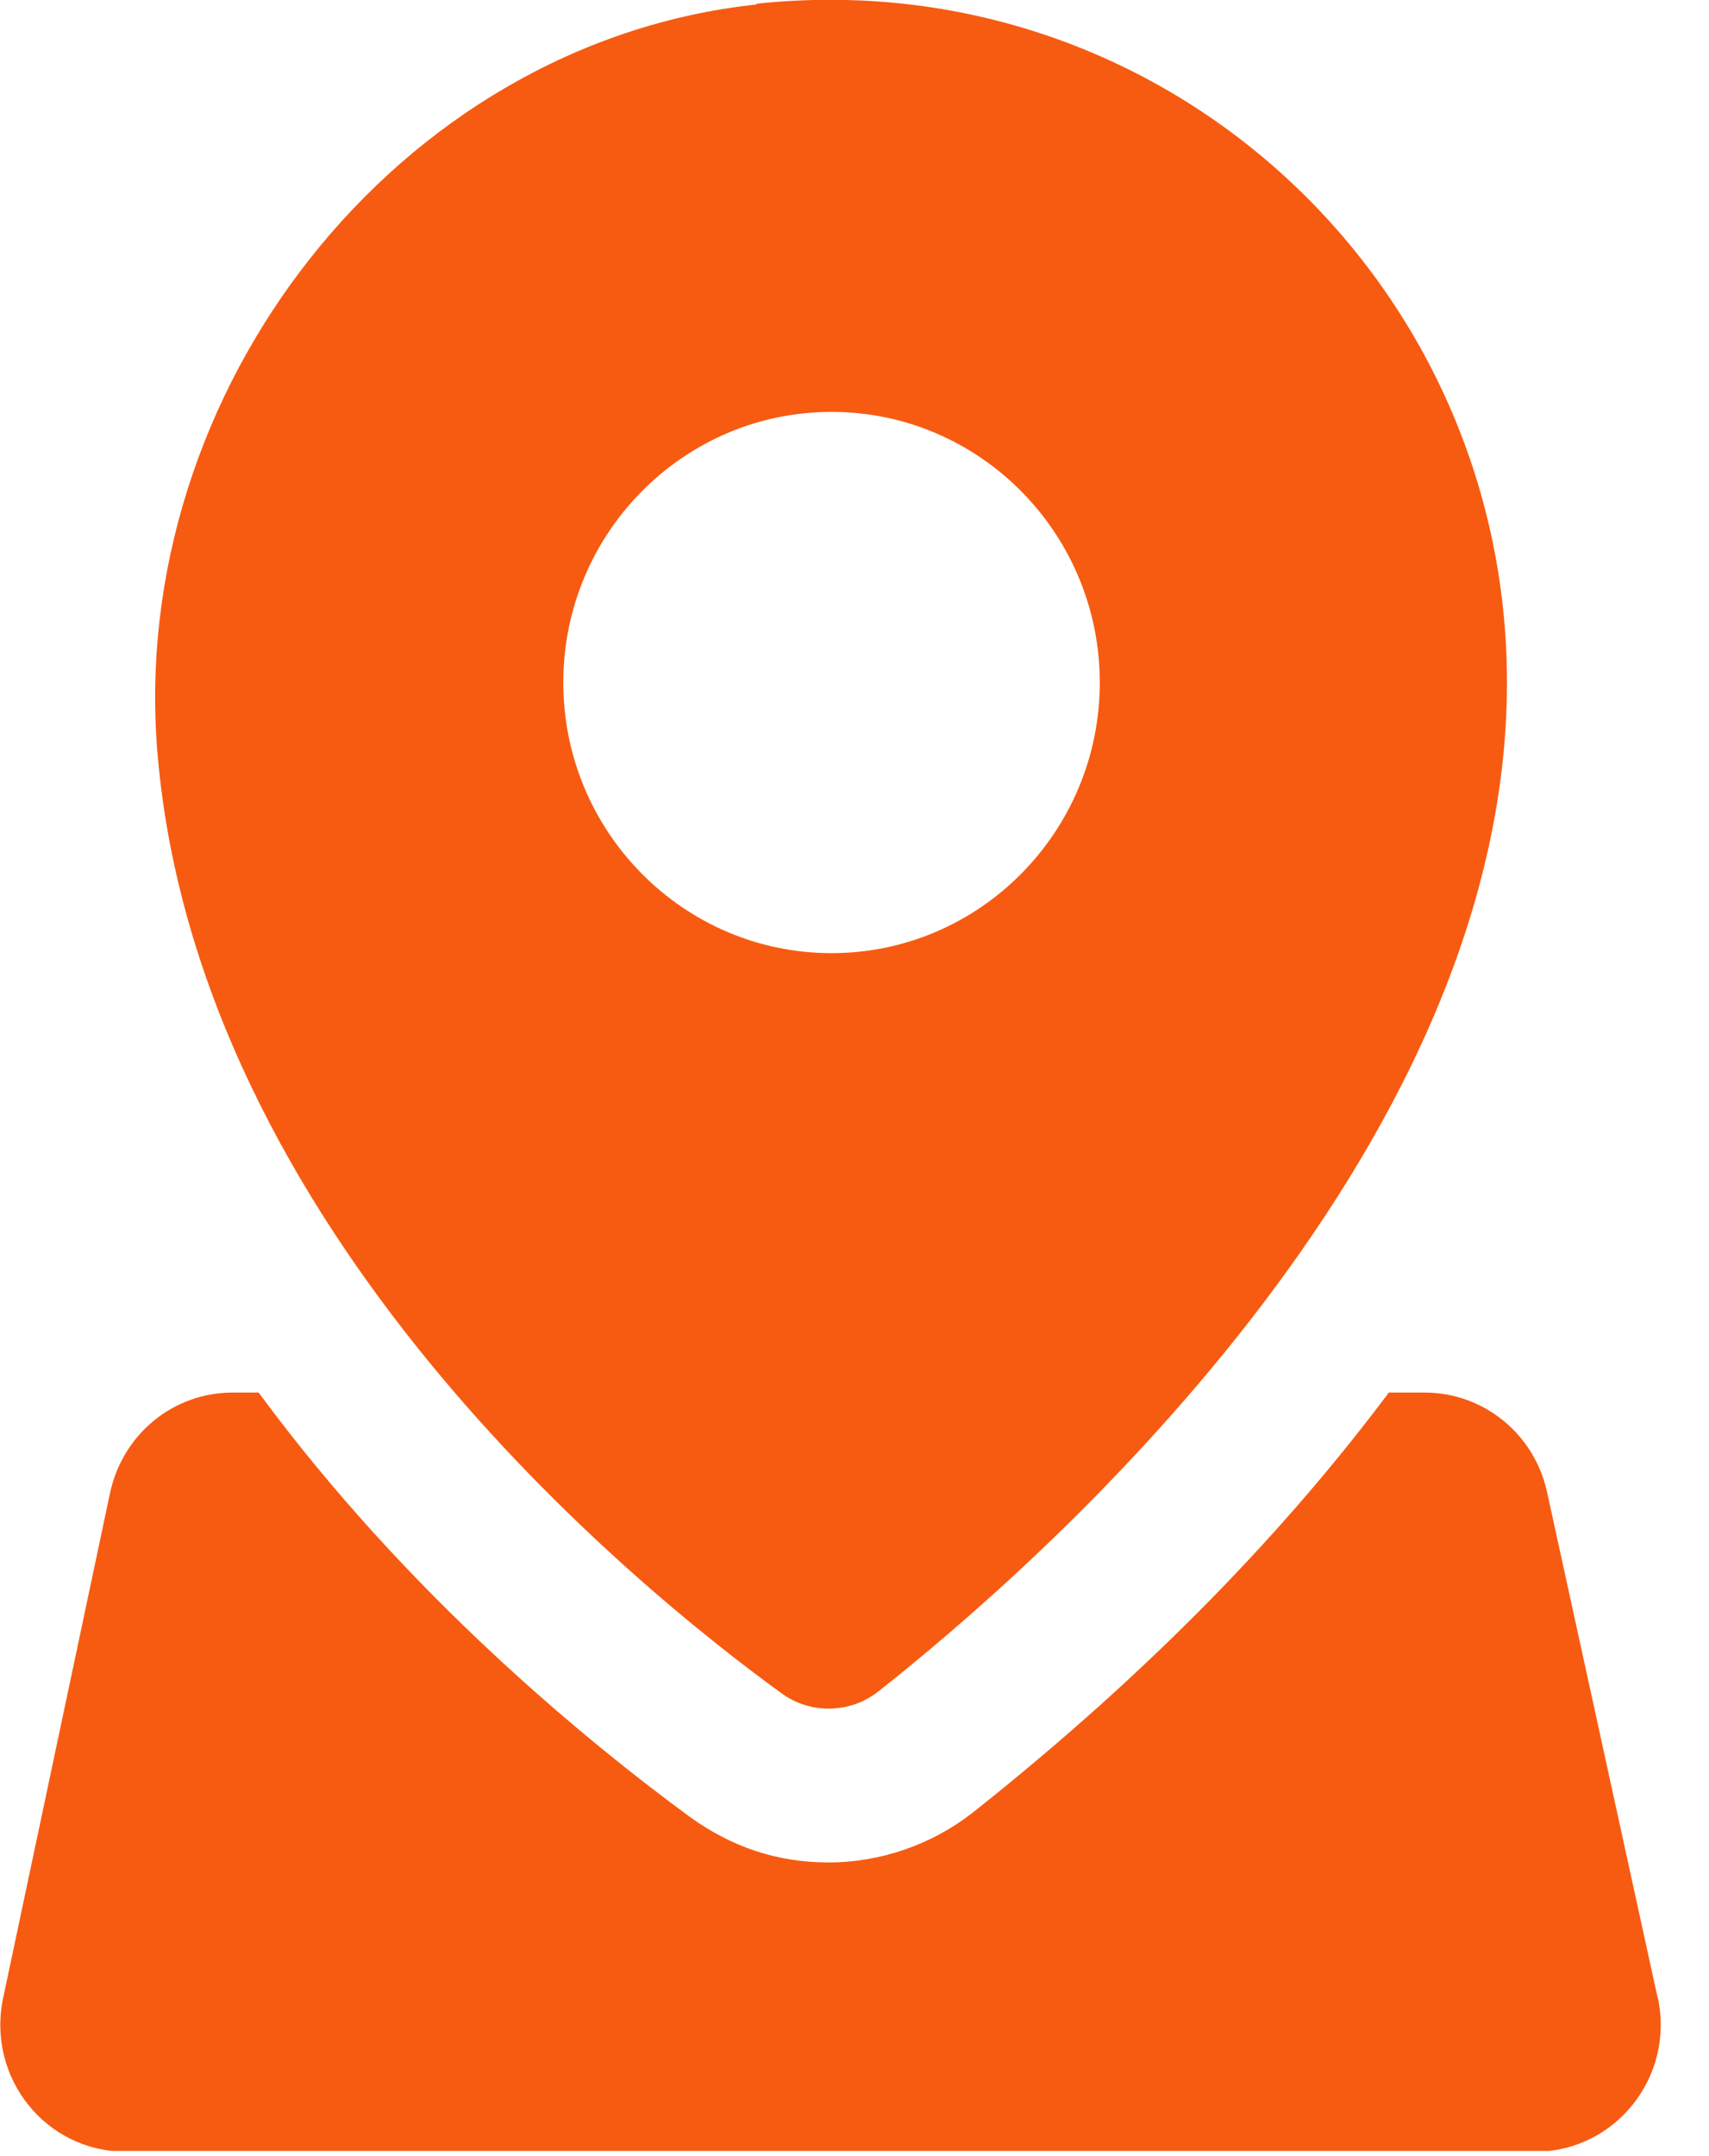 <svg width="23" height="29" viewBox="0 0 23 29" fill="none" xmlns="http://www.w3.org/2000/svg">
  <g clip-path="url(#clip0_13807_3099)">
    <path d="M11.191 12.82C9.201 12.82 7.581 11.19 7.581 9.18C7.581 7.17 9.201 5.54 11.191 5.54C13.181 5.54 14.801 7.17 14.801 9.18C14.801 11.19 13.181 12.82 11.191 12.82ZM10.181 0.06C5.341 0.58 1.701 5.27 2.121 10.15C2.671 16.55 8.511 21.32 10.511 22.77C10.901 23.06 11.441 23.05 11.821 22.75C13.901 21.11 20.281 15.58 20.281 9.18C20.281 3.77 15.661 -0.53 10.181 0.05V0.06Z" fill="#F75B11"/>
    <path d="M22.311 26.88L20.821 20.07C20.651 19.29 19.971 18.73 19.171 18.73H18.691C17.351 20.52 15.551 22.43 13.091 24.38C12.541 24.81 11.851 25.05 11.151 25.05C10.451 25.05 9.851 24.84 9.301 24.45C7.911 23.43 5.491 21.46 3.481 18.73H3.131C2.331 18.73 1.651 19.29 1.481 20.08L0.041 26.88C-0.179 27.94 0.611 28.94 1.691 28.94H20.661C21.741 28.94 22.541 27.93 22.311 26.87V26.88Z" fill="#F75B11"/>
    </g>
  <defs>
    <clipPath id="clip0_13807_3099">
      <rect width="22.35" height="28.93" fill="white"/>
      </clipPath>
    </defs>
  </svg>
